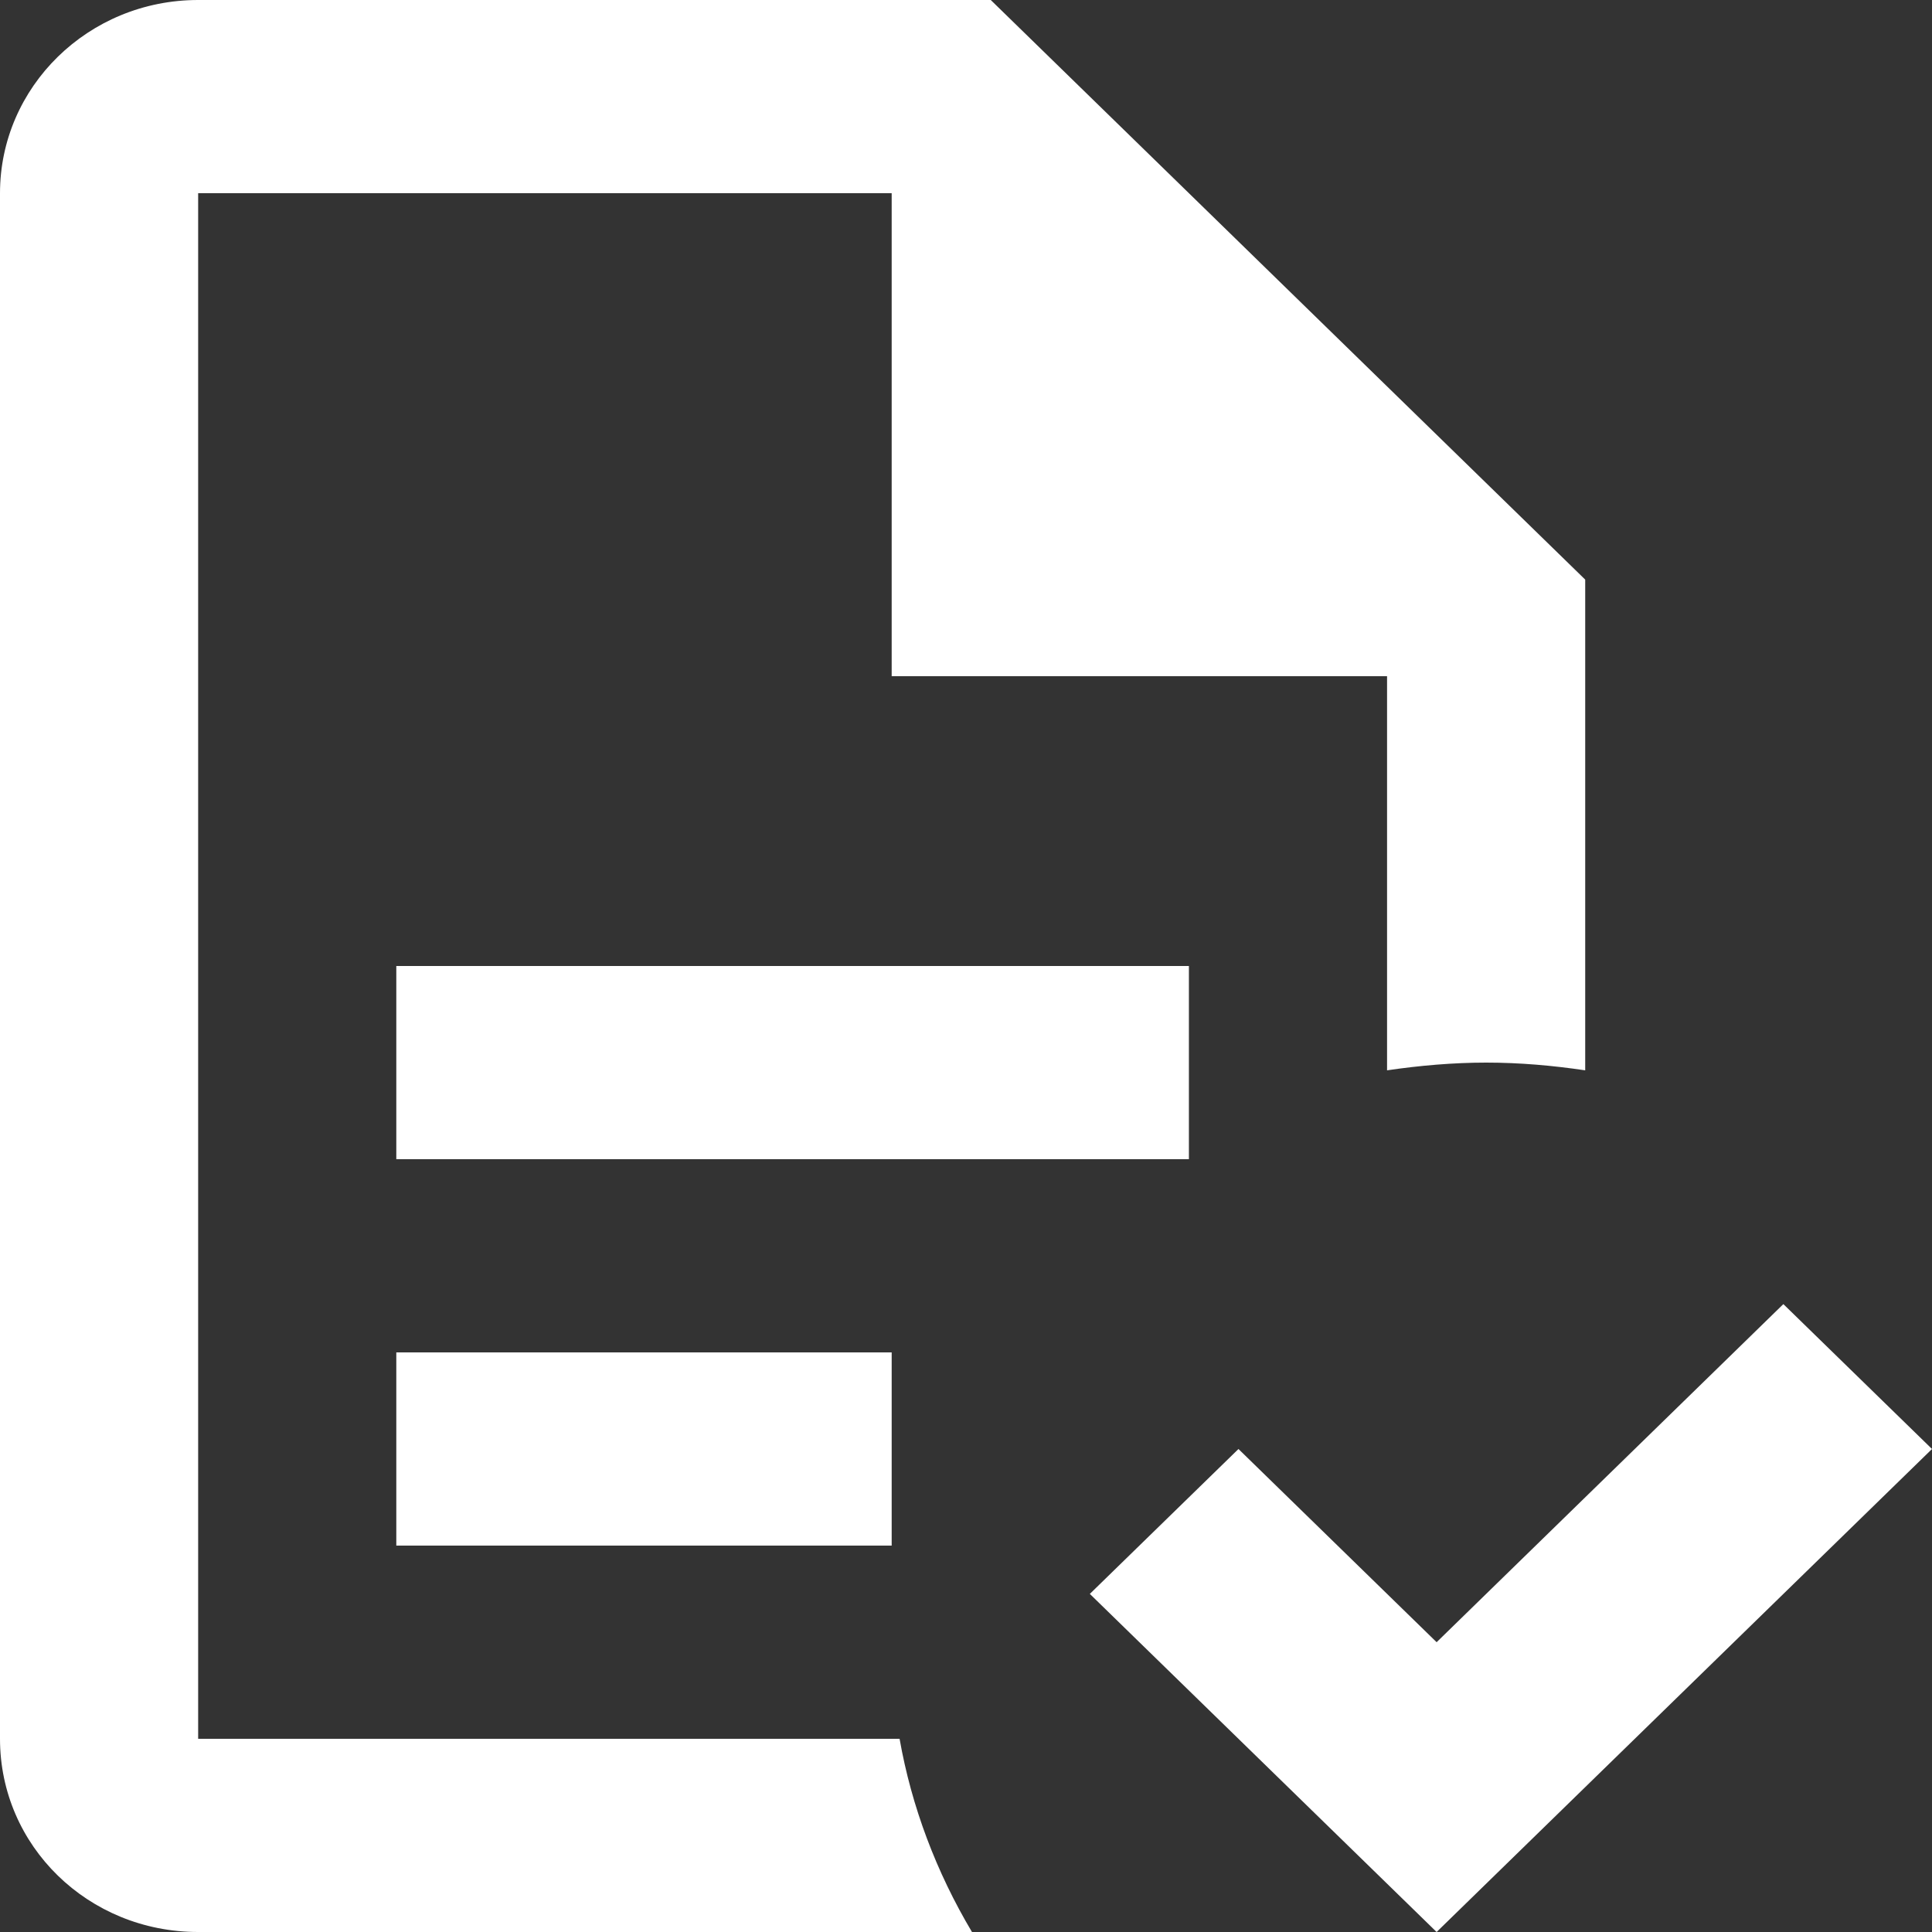 <svg width="32" height="32" viewBox="0 0 32 32" fill="none" xmlns="http://www.w3.org/2000/svg">
<rect x="0" y="0" width="32" height="32" fill="#333333" stroke="none"/>
<path d="M32 24L23.795 32L18.051 26.4L20.513 24L23.795 27.2L29.538 21.6L32 24ZM3.282 0C1.461 0 0 1.44 0 3.2V28.8C0 30.576 1.461 32 3.282 32H16.099C15.508 31.008 15.097 29.92 14.9 28.8H3.282V3.2H14.769V11.2H22.974V17.728C23.516 17.648 24.074 17.6 24.615 17.6C25.173 17.6 25.715 17.648 26.256 17.728V9.6L16.41 0M6.564 16V19.2H19.692V16M6.564 22.4V25.6H14.769V22.4H6.564Z" fill="white"/>
</svg>
